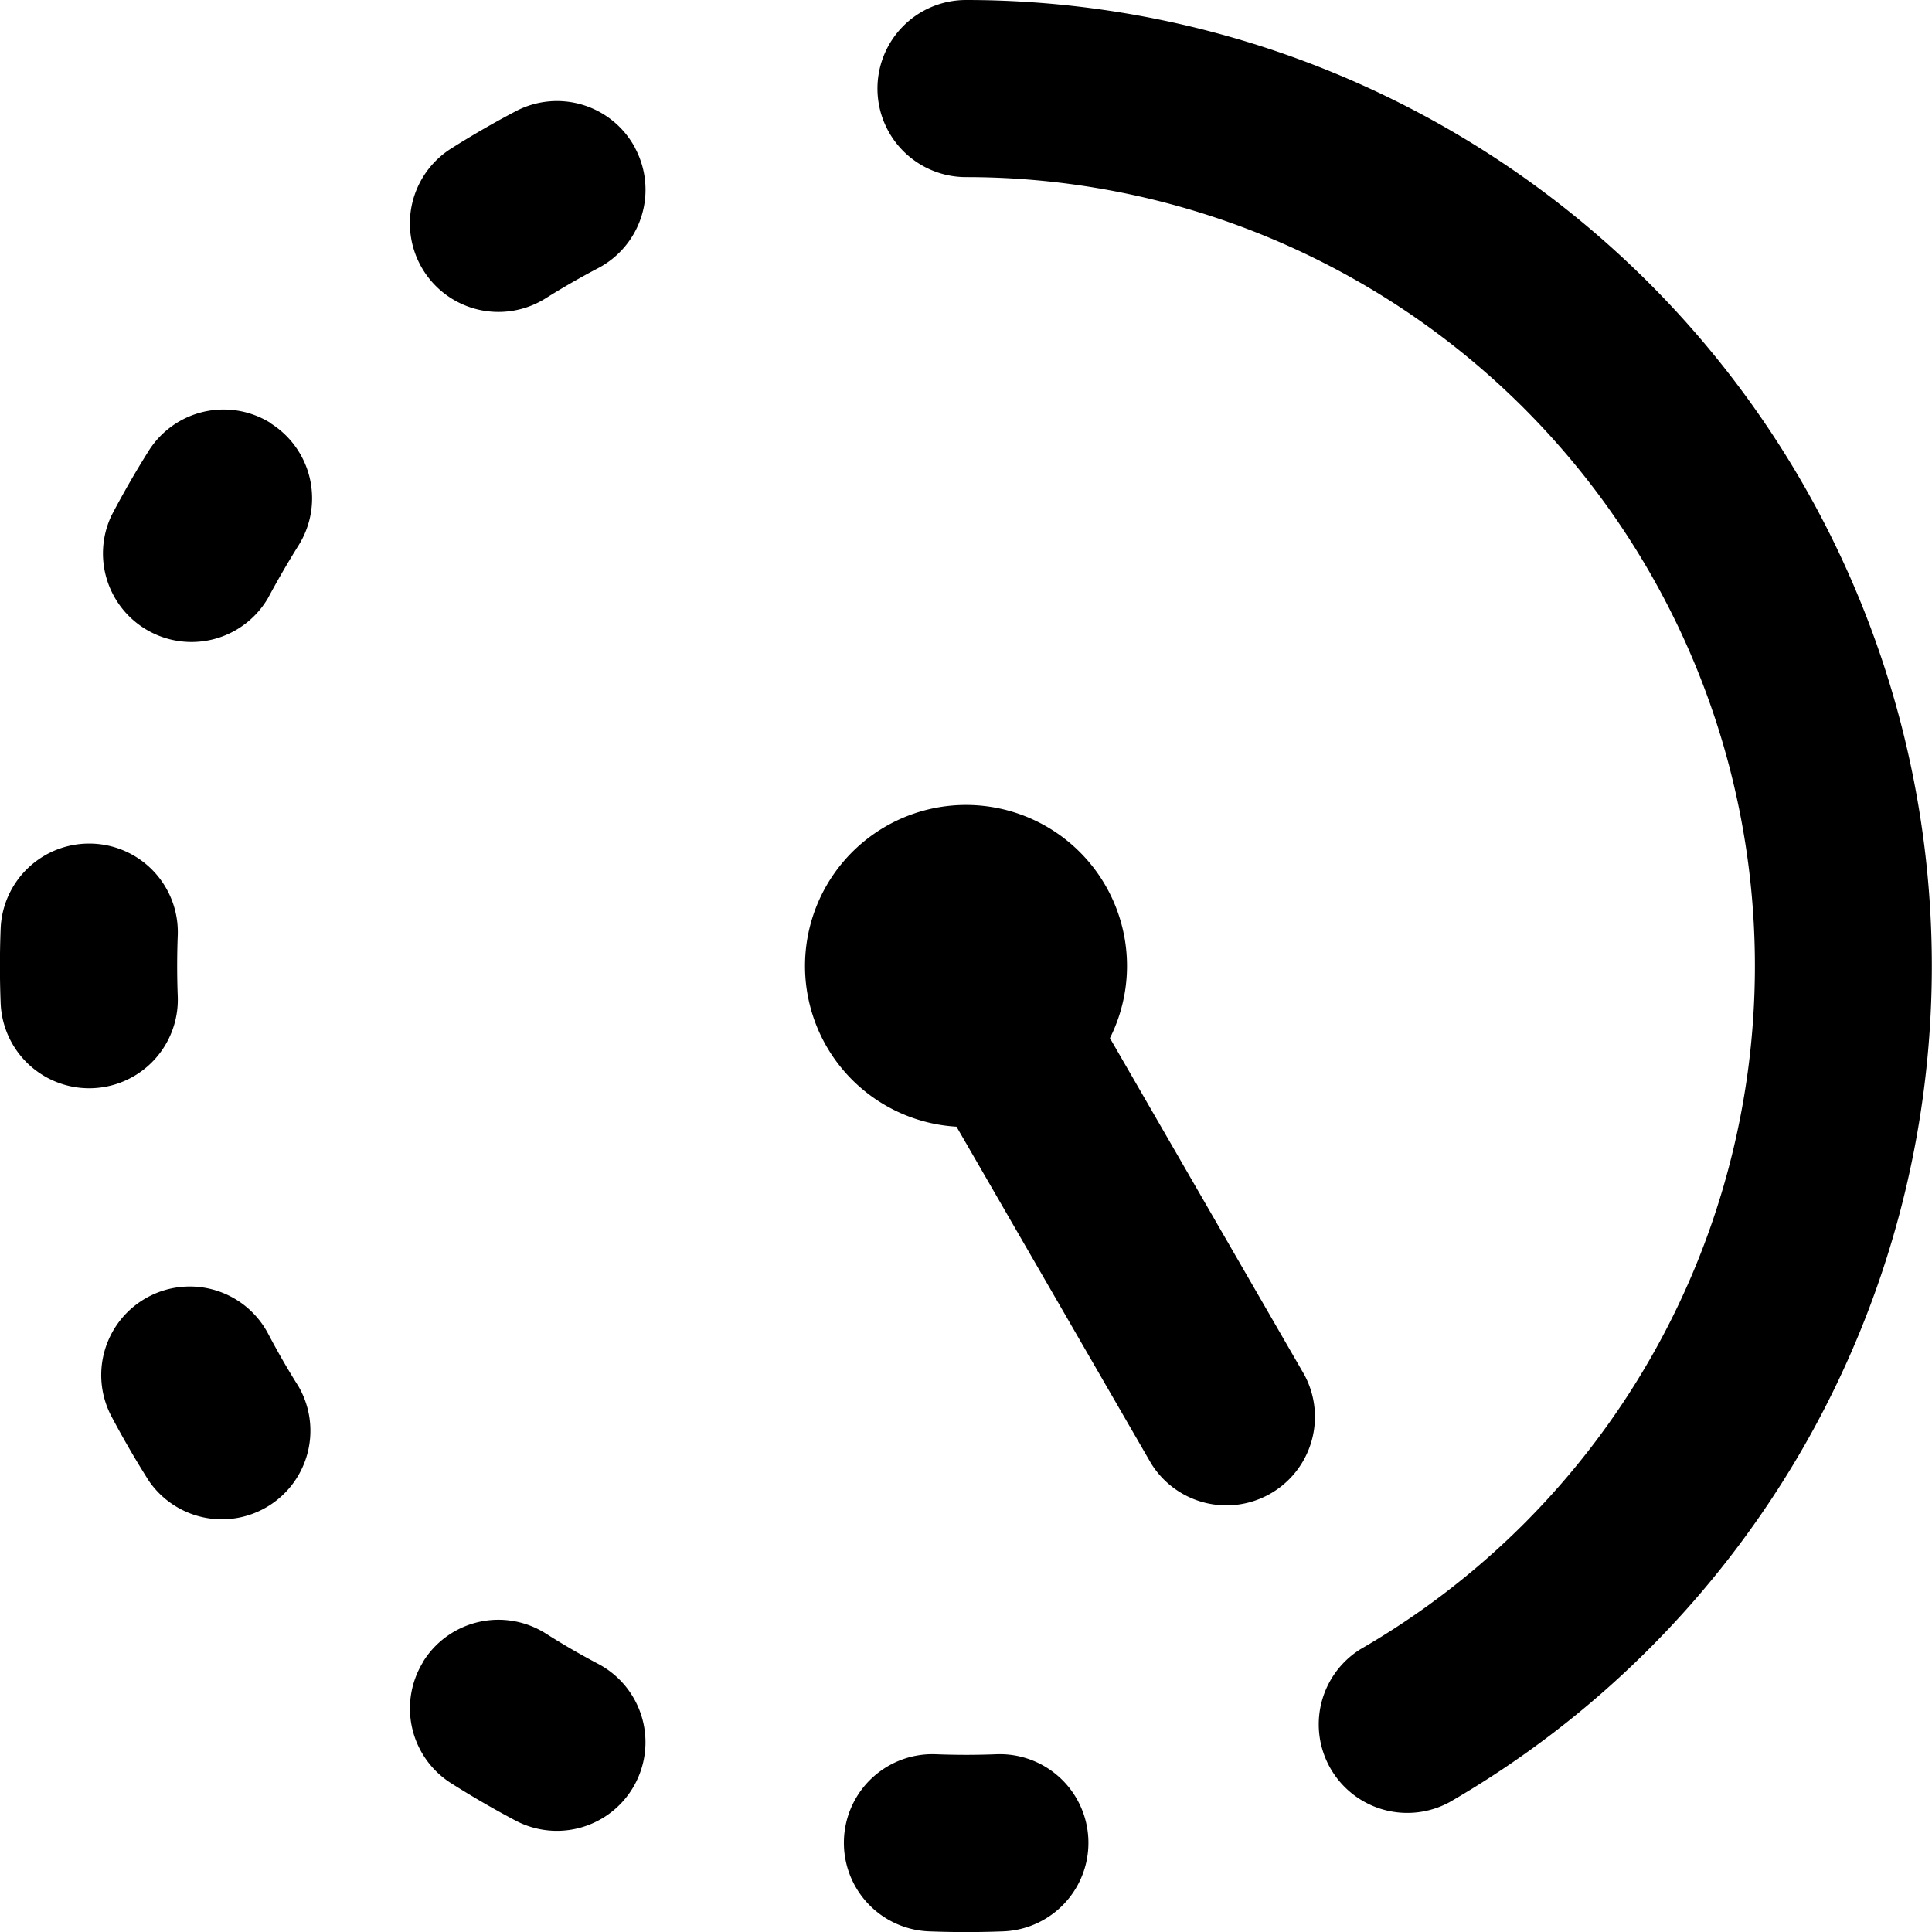 <svg width="12" height="12" fill="none" xmlns="http://www.w3.org/2000/svg"><g clip-path="url(#messagetimer-25__a)" fill="#000"><path d="M5.45.55A.55.55 0 0 1 6 0a6 6 0 0 1 3.001 11.195.55.55 0 0 1-.55-.952A4.9 4.9 0 0 0 6 1.1a.55.55 0 0 1-.55-.55ZM3.946.922a.55.55 0 0 1-.23.743 4.86 4.86 0 0 0-.327.188.55.55 0 0 1-.586-.931 5.85 5.85 0 0 1 .4-.231.55.55 0 0 1 .743.23ZM1.682 2.63a.55.55 0 0 1 .172.758 5.62 5.62 0 0 0-.189.326.55.55 0 0 1-.972-.513 5.96 5.96 0 0 1 .23-.4.55.55 0 0 1 .76-.172ZM.576 5.24a.55.55 0 0 1 .528.571 4.86 4.86 0 0 0 0 .377.55.55 0 1 1-1.1.042 5.958 5.958 0 0 1 0-.462.55.55 0 0 1 .572-.528Zm.347 2.814a.55.55 0 0 1 .743.231c.059.112.121.22.188.326a.55.55 0 0 1-.93.586 5.96 5.96 0 0 1-.232-.4.55.55 0 0 1 .231-.743Zm1.707 2.264a.55.55 0 0 1 .76-.172 4.6 4.6 0 0 0 .326.189.55.55 0 1 1-.514.973 5.953 5.953 0 0 1-.4-.232.55.55 0 0 1-.171-.758Zm2.612 1.106a.55.55 0 0 1 .57-.528c.127.005.253.005.377 0a.55.55 0 1 1 .042 1.1 5.977 5.977 0 0 1-.461 0 .55.55 0 0 1-.528-.572Z"/><path d="M6.894 6.448a1 1 0 1 0-.953.55L7.15 9.09a.55.55 0 0 0 .952-.55L6.894 6.448Z"/></g><defs><clipPath id="messagetimer-25__a"><path fill="#fff" d="M0 0h12v12H0z"/></clipPath></defs></svg>